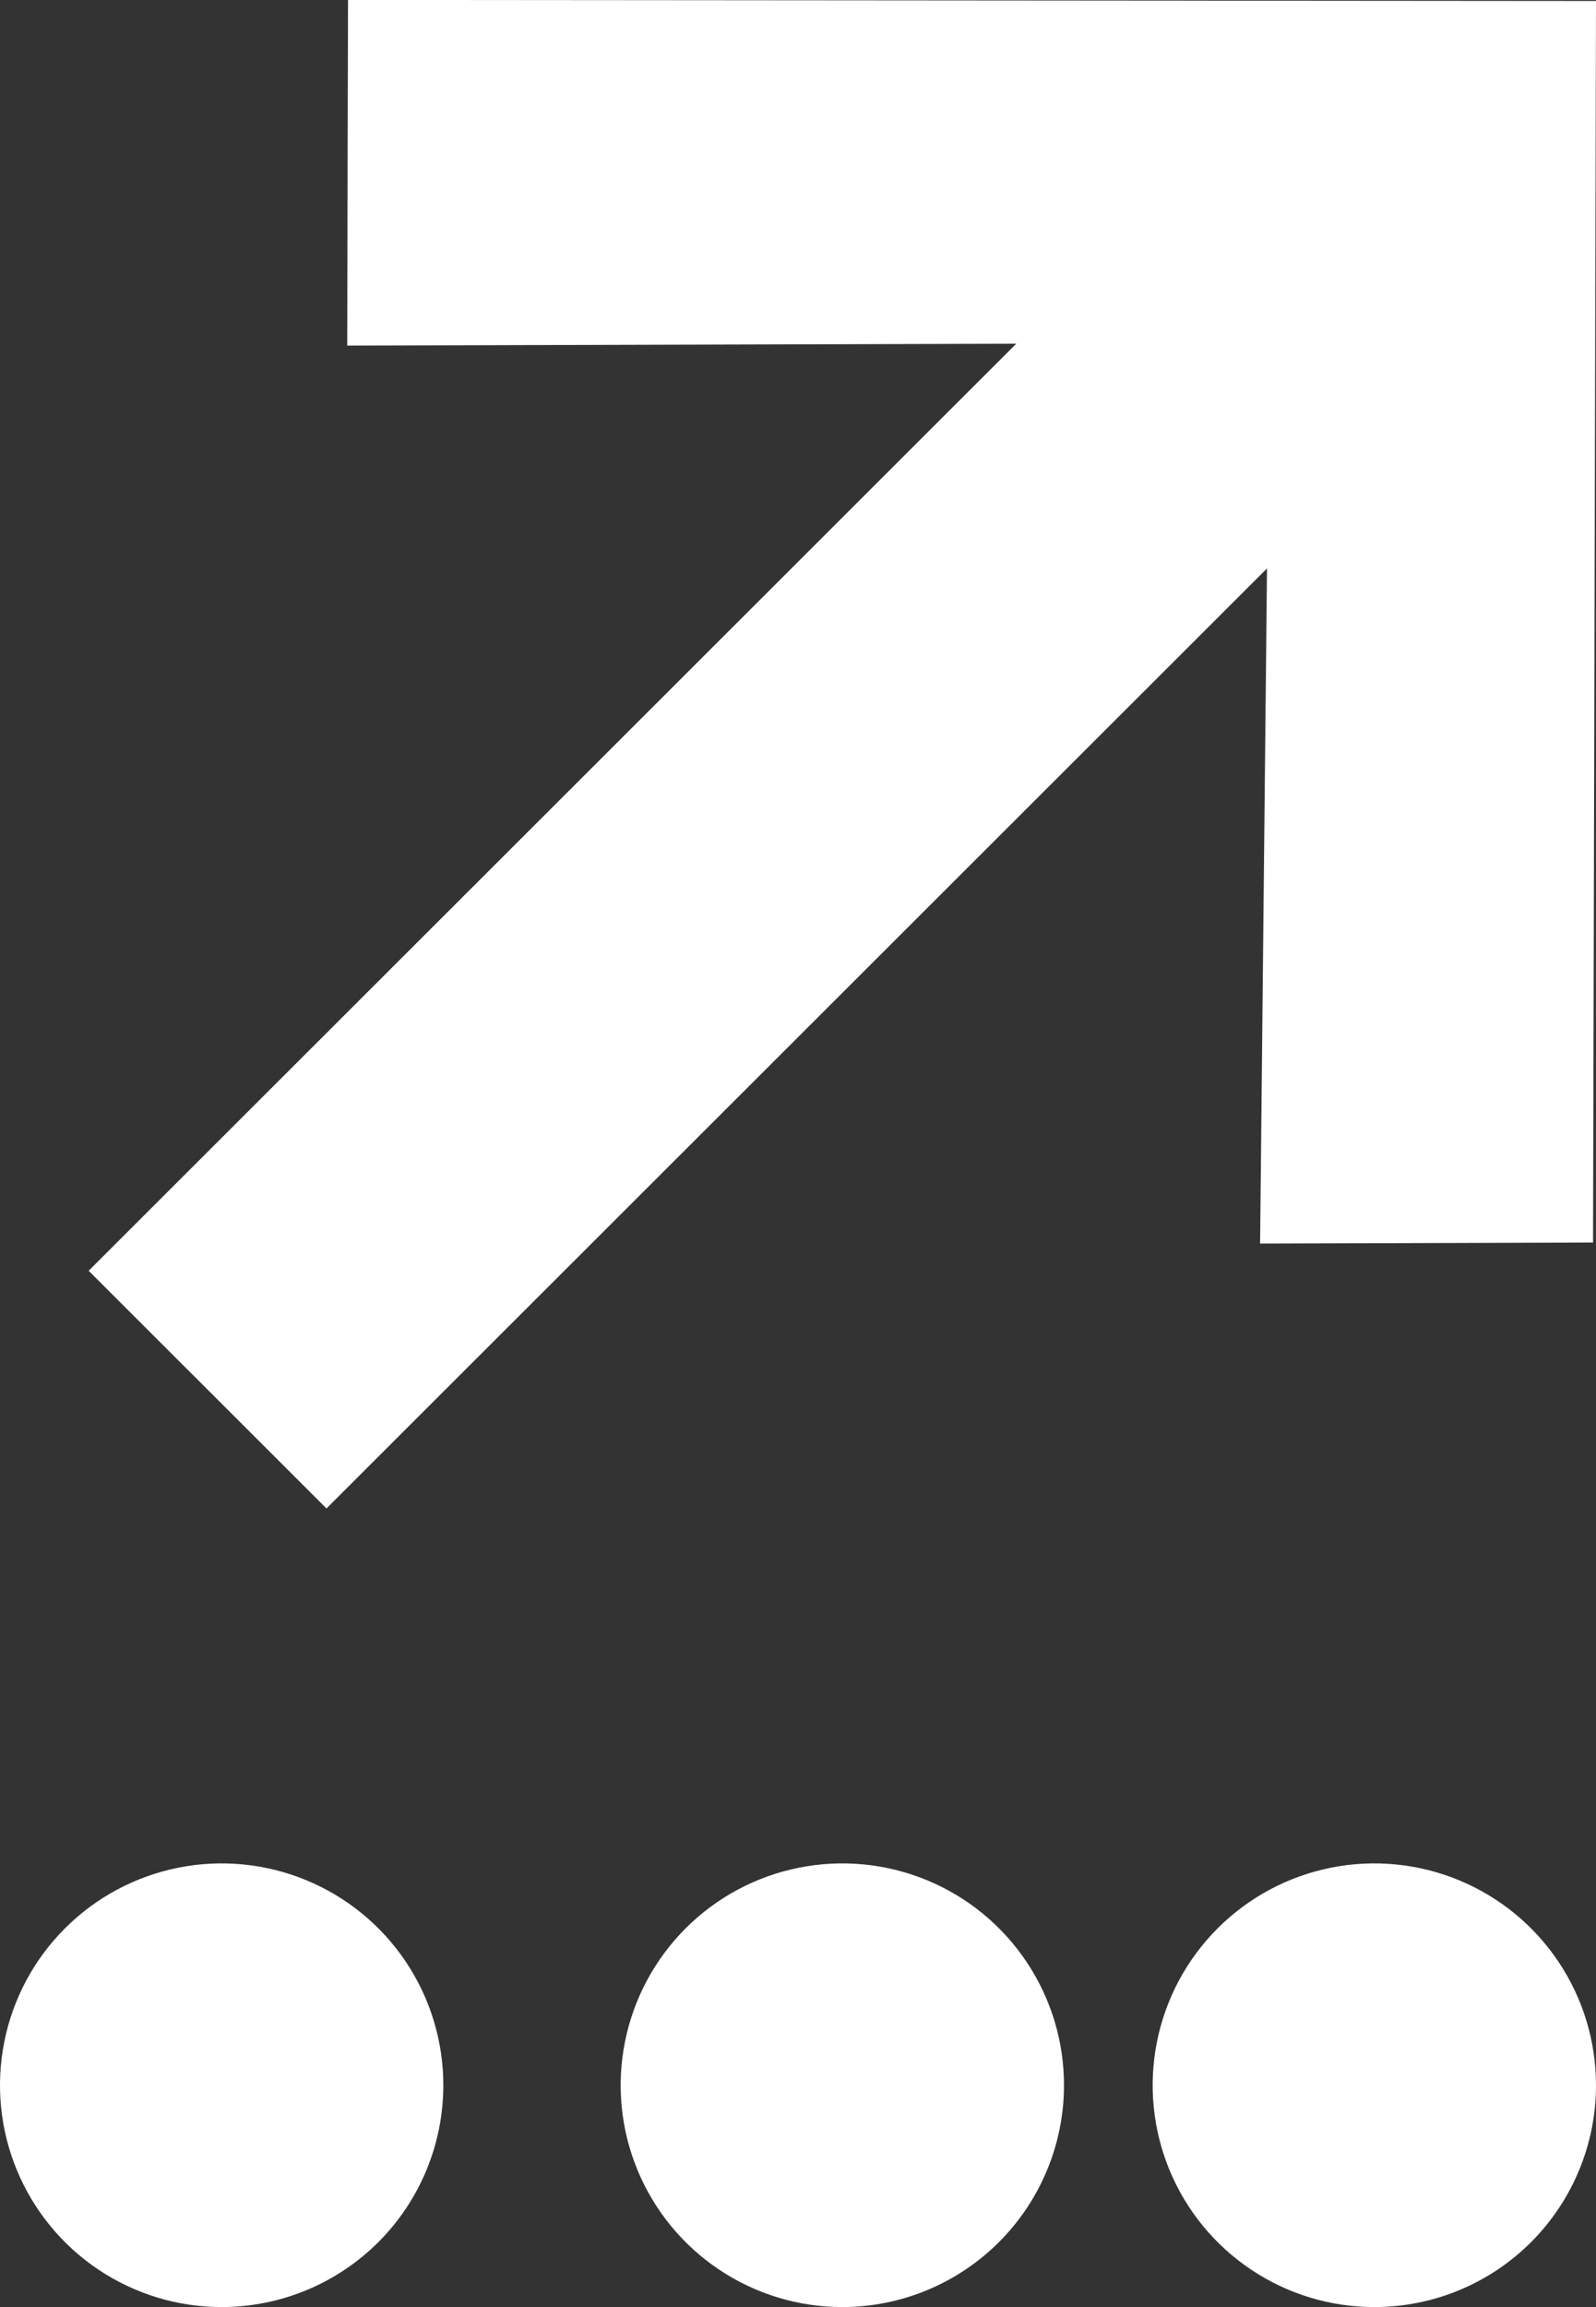 <svg width="81" height="117" viewBox="0 0 81 117" fill="none" xmlns="http://www.w3.org/2000/svg">
<rect x="0" y="0" width="81" height="117" fill="#333333" stroke="none"/>
<path d="M81 105.748C80.999 103.522 80.339 101.347 79.102 99.497C77.865 97.647 76.108 96.206 74.051 95.355C71.995 94.504 69.733 94.282 67.55 94.717C65.368 95.152 63.364 96.225 61.791 97.799C60.218 99.374 59.148 101.379 58.715 103.562C58.282 105.745 58.506 108.007 59.359 110.062C60.212 112.118 61.656 113.874 63.507 115.109C65.358 116.344 67.534 117.002 69.759 117C72.742 116.998 75.602 115.812 77.71 113.702C79.818 111.591 81.001 108.73 81 105.748Z" fill="white"/>
<path d="M54 105.748C53.999 103.523 53.34 101.348 52.103 99.499C50.867 97.649 49.11 96.207 47.055 95.356C44.999 94.505 42.737 94.282 40.556 94.716C38.373 95.15 36.369 96.221 34.796 97.794C33.223 99.367 32.151 101.371 31.717 103.553C31.282 105.735 31.504 107.997 32.355 110.053C33.206 112.108 34.647 113.865 36.497 115.102C38.346 116.339 40.521 116.999 42.745 117C45.73 116.999 48.591 115.813 50.701 113.703C52.812 111.593 53.998 108.732 54 105.748Z" fill="white"/>
<path d="M22.5 105.75C22.5 103.525 21.84 101.35 20.604 99.499C19.367 97.649 17.61 96.207 15.554 95.356C13.498 94.505 11.236 94.282 9.054 94.716C6.871 95.151 4.867 96.223 3.293 97.797C1.72 99.371 0.649 101.375 0.216 103.558C-0.218 105.741 0.005 108.003 0.858 110.058C1.71 112.114 3.153 113.871 5.003 115.106C6.854 116.342 9.029 117.001 11.255 117C14.237 116.998 17.097 115.812 19.206 113.703C21.315 111.593 22.499 108.733 22.5 105.75Z" fill="white"/>
<g clip-path="url(#clip0_1133_11438)">
<path d="M17.624 17.527C28.896 17.494 40.056 17.463 51.578 17.43L4.5 64.445L16.57 76.499L64.303 28.827C64.181 40.947 64.067 52.062 63.952 63.065C70.056 63.044 75.613 63.032 80.85 63.014C80.896 41.995 80.954 20.871 81 0.05C59.955 0.035 38.766 0.014 17.663 -0.003C17.647 5.298 17.637 10.769 17.622 17.524" fill="white"/>
</g>
<defs>
<clipPath id="clip0_1133_11438">
<rect width="76.5" height="76.5" fill="white" transform="translate(4.5)"/>
</clipPath>
</defs>
</svg>
